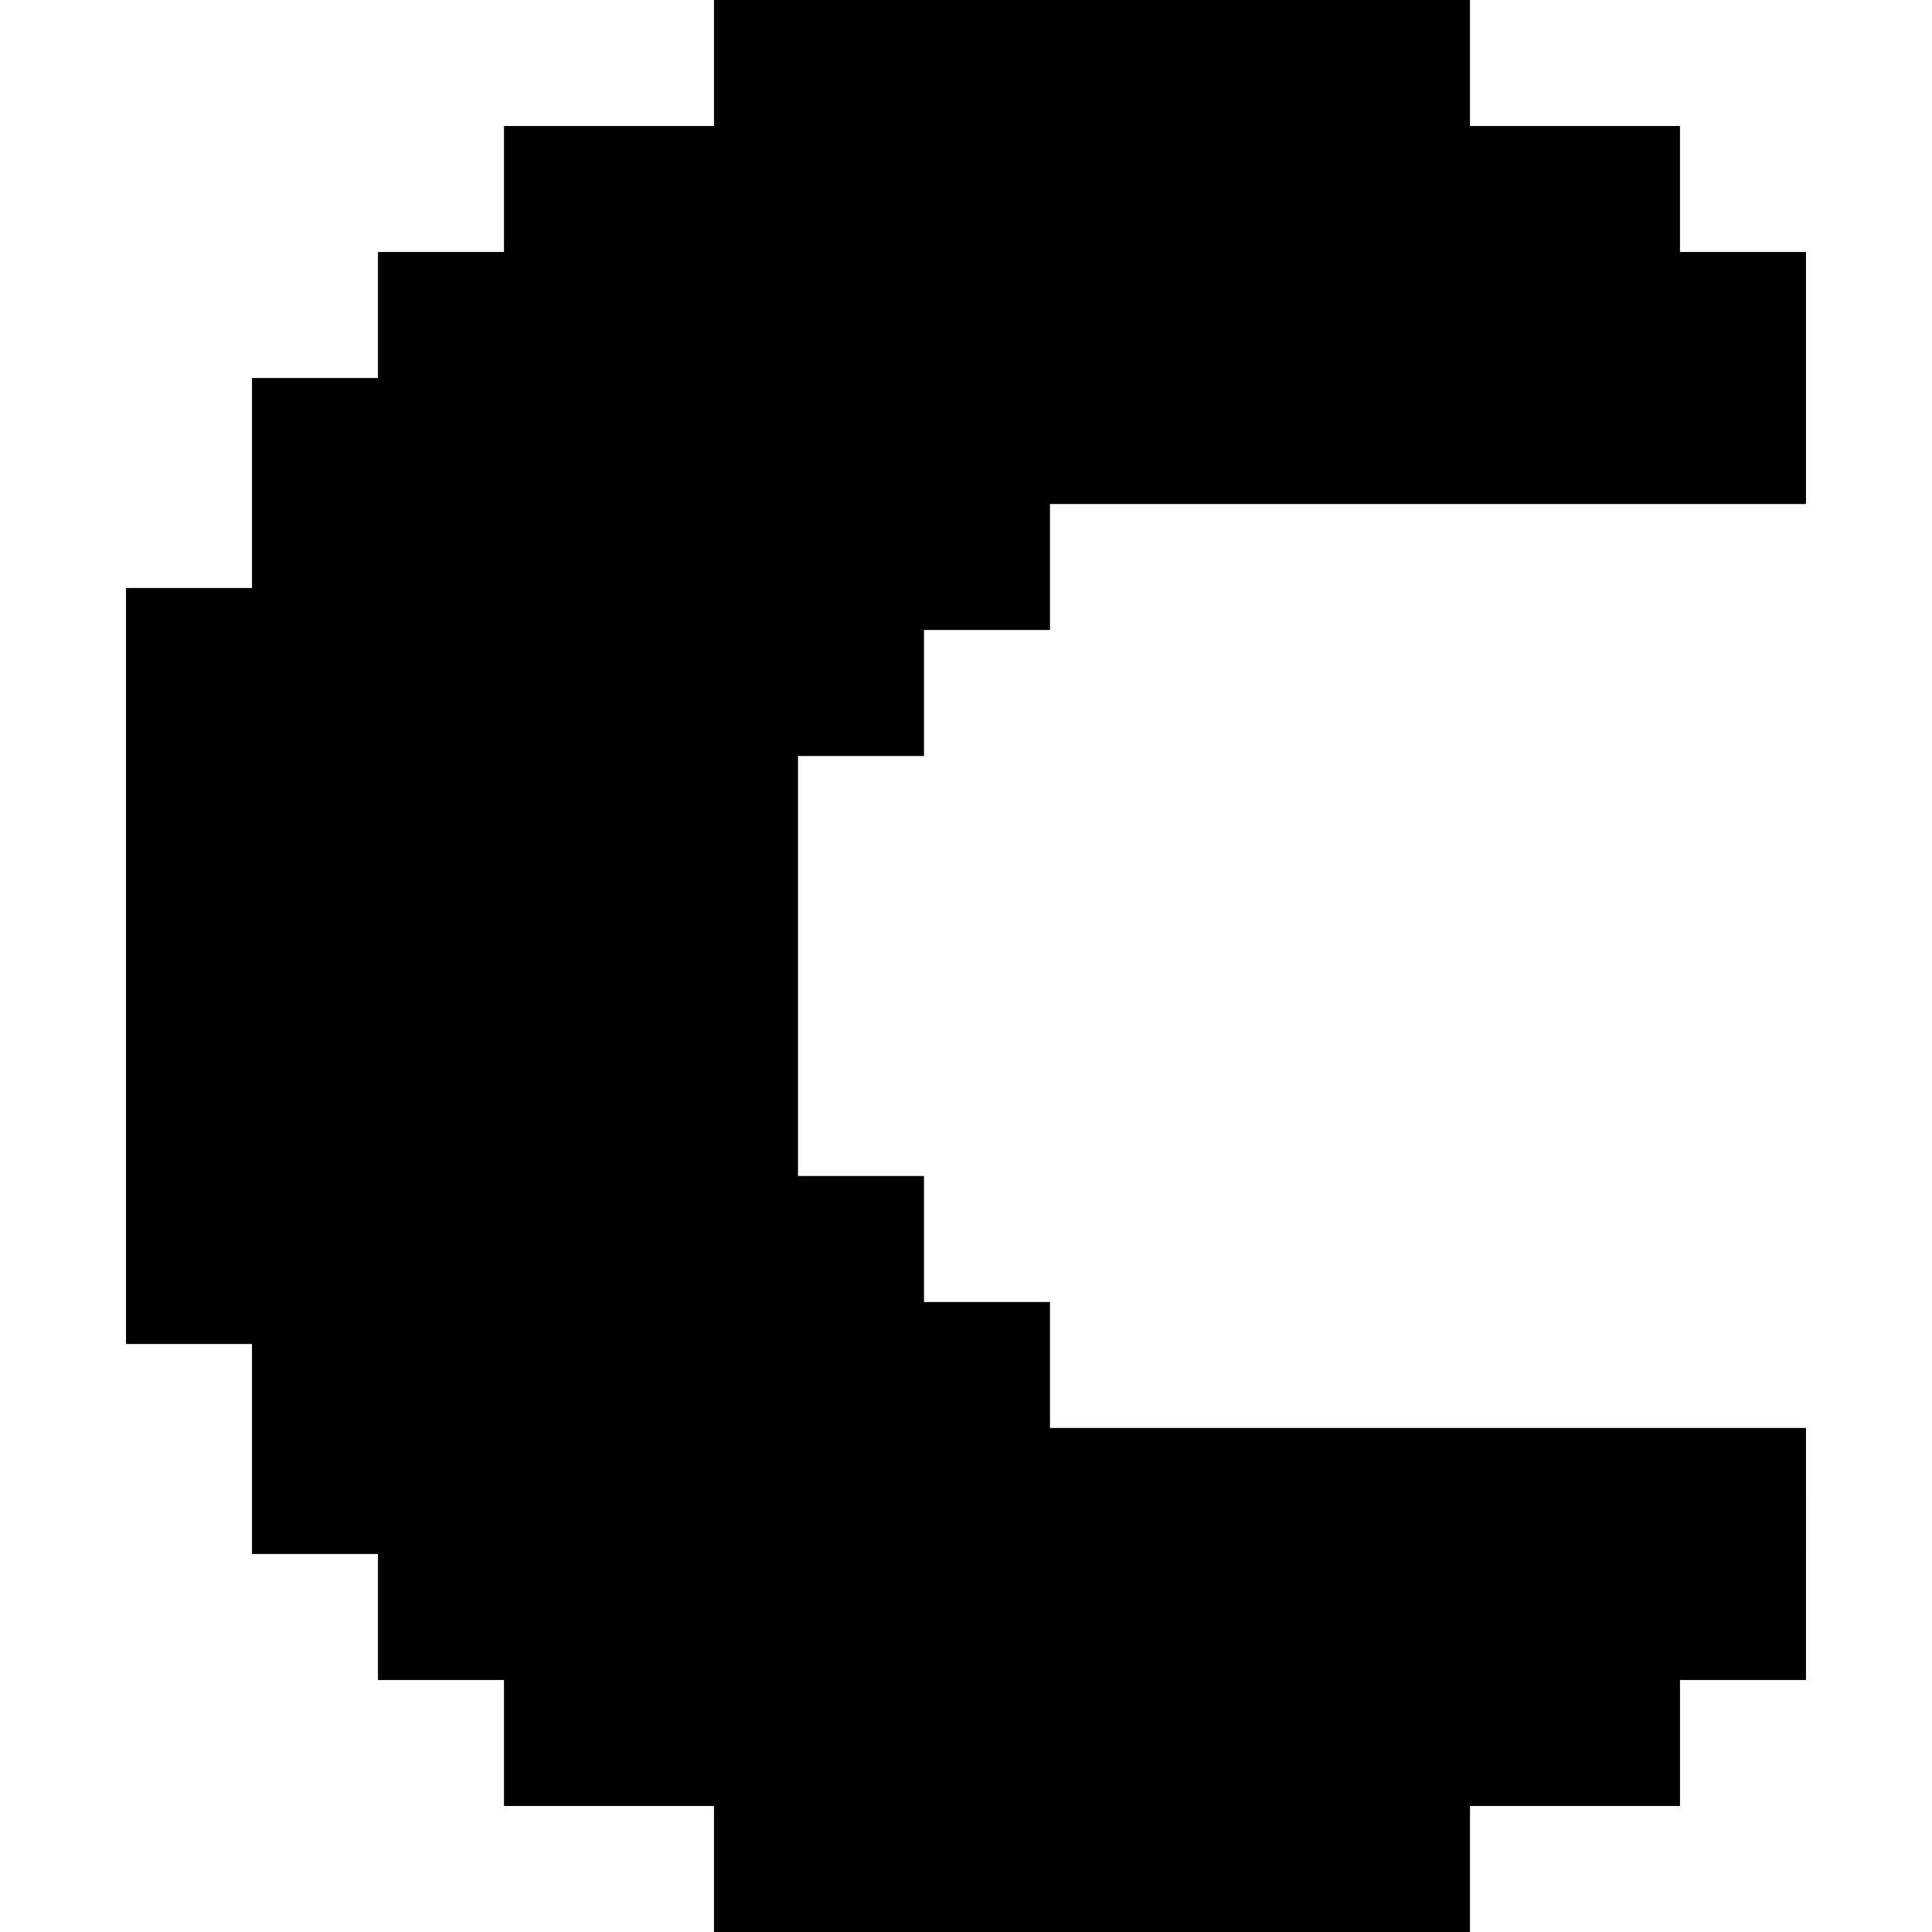<?xml version="1.0" encoding="iso-8859-1"?>
<!-- Uploaded to: SVG Repo, www.svgrepo.com, Generator: SVG Repo Mixer Tools -->
<svg fill="#000000" height="800px" width="800px" version="1.1" id="Layer_1" xmlns="http://www.w3.org/2000/svg" xmlns:xlink="http://www.w3.org/1999/xlink" 
	 viewBox="0 0 512 512" xml:space="preserve">
<g>
	<g>
		<polygon points="244.866,200.348 244.867,200.348 244.867,166.957 278.258,166.957 278.258,133.565 478.605,133.565 
			478.605,66.783 445.215,66.783 445.215,33.391 389.562,33.391 389.562,0 189.214,0 189.214,33.391 133.563,33.391 133.562,33.391 
			133.562,66.783 100.171,66.783 100.171,100.174 66.779,100.174 66.779,155.826 33.395,155.826 33.395,356.174 66.779,356.174 
			66.779,411.826 100.171,411.826 100.171,445.217 133.562,445.217 133.562,478.609 189.214,478.609 189.214,512 389.562,512 
			389.564,478.609 445.216,478.609 445.216,445.217 478.602,445.217 478.605,378.435 278.258,378.435 278.258,345.043 
			244.866,345.043 244.866,311.652 211.48,311.652 211.48,200.348 		"/>
	</g>
</g>
</svg>